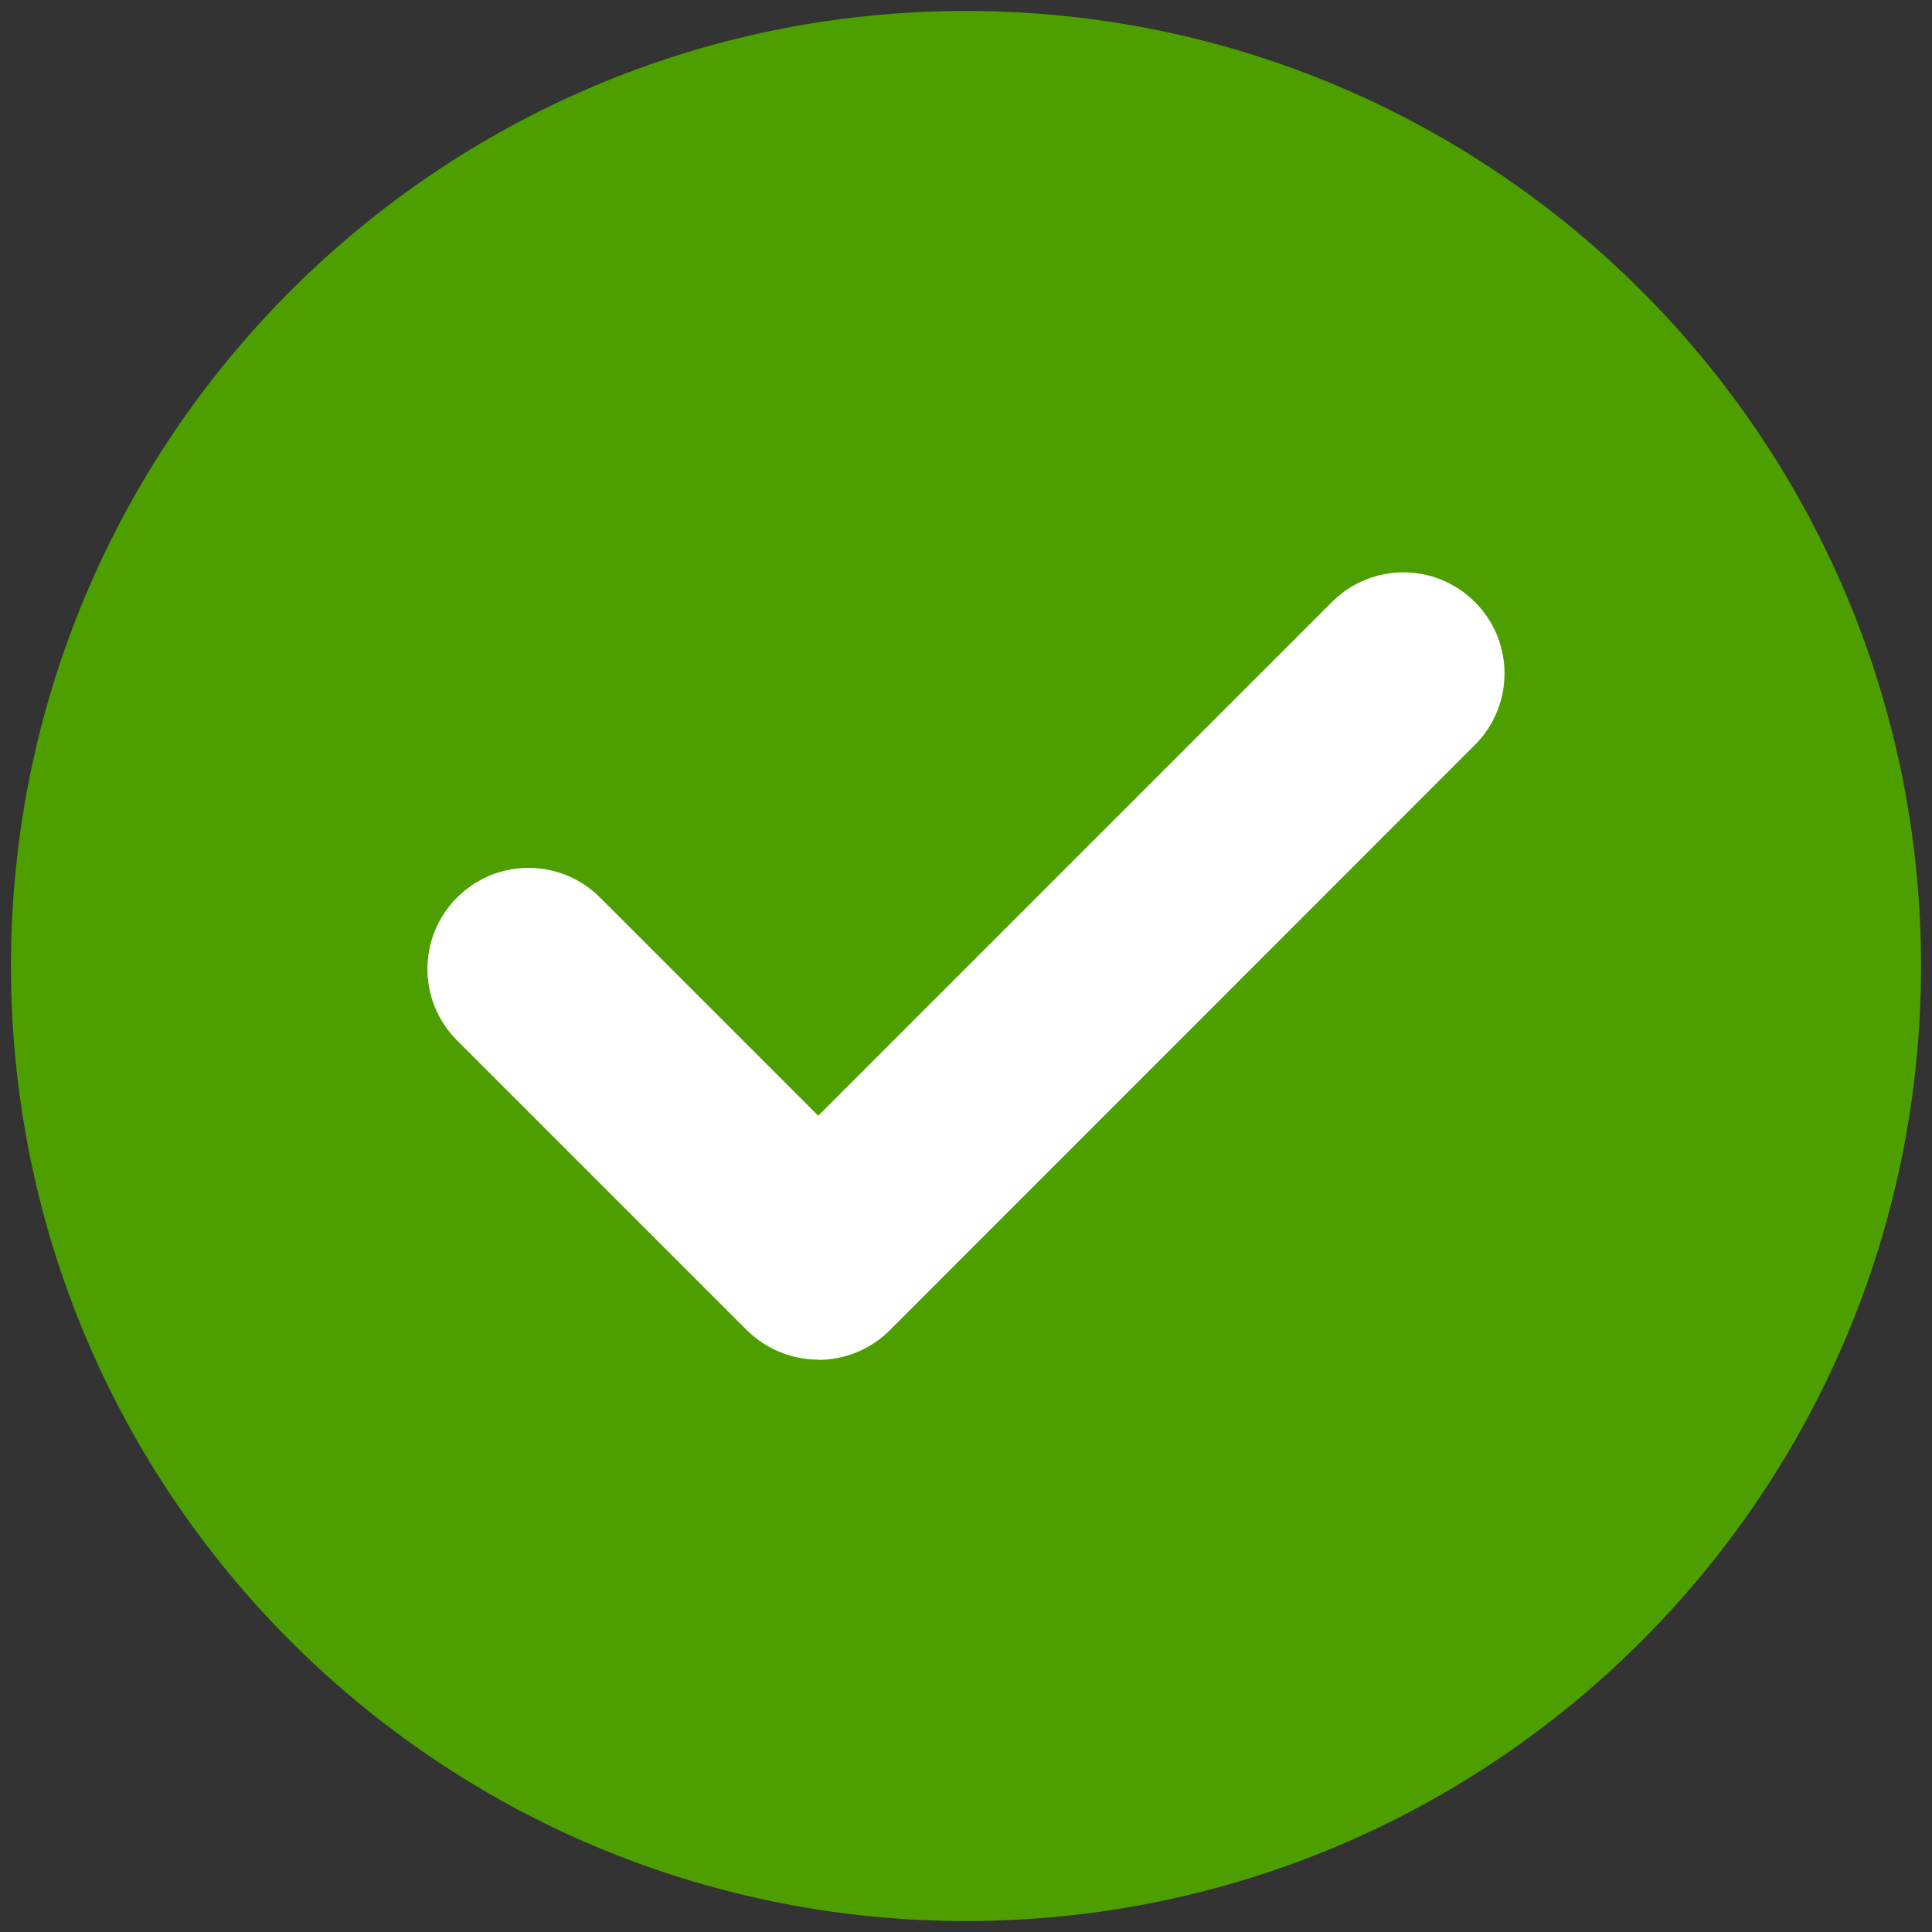 <svg width="88" height="88" viewBox="0 0 88 88" fill="none" xmlns="http://www.w3.org/2000/svg">
<rect x="0" y="0" width="88" height="88" fill="#333333" stroke="none"/>
<g id="Group">
<path id="Vector" d="M44 87.5C68.024 87.5 87.5 68.024 87.5 44C87.5 19.976 68.024 0.5 44 0.5C19.976 0.5 0.5 19.976 0.5 44C0.5 68.024 19.976 87.5 44 87.5Z" fill="#4D9F00"/>
<path id="Vector_2" d="M37.269 61.93C36.049 61.93 34.879 61.44 34.009 60.58L20.819 47.39C19.019 45.59 19.019 42.68 20.819 40.88C22.619 39.08 25.529 39.08 27.329 40.88L37.269 50.82L60.669 27.42C62.469 25.62 65.379 25.62 67.179 27.42C68.979 29.22 68.979 32.13 67.179 33.93L40.529 60.59C39.669 61.45 38.499 61.94 37.269 61.94V61.93Z" fill="white"/>
</g>
</svg>
